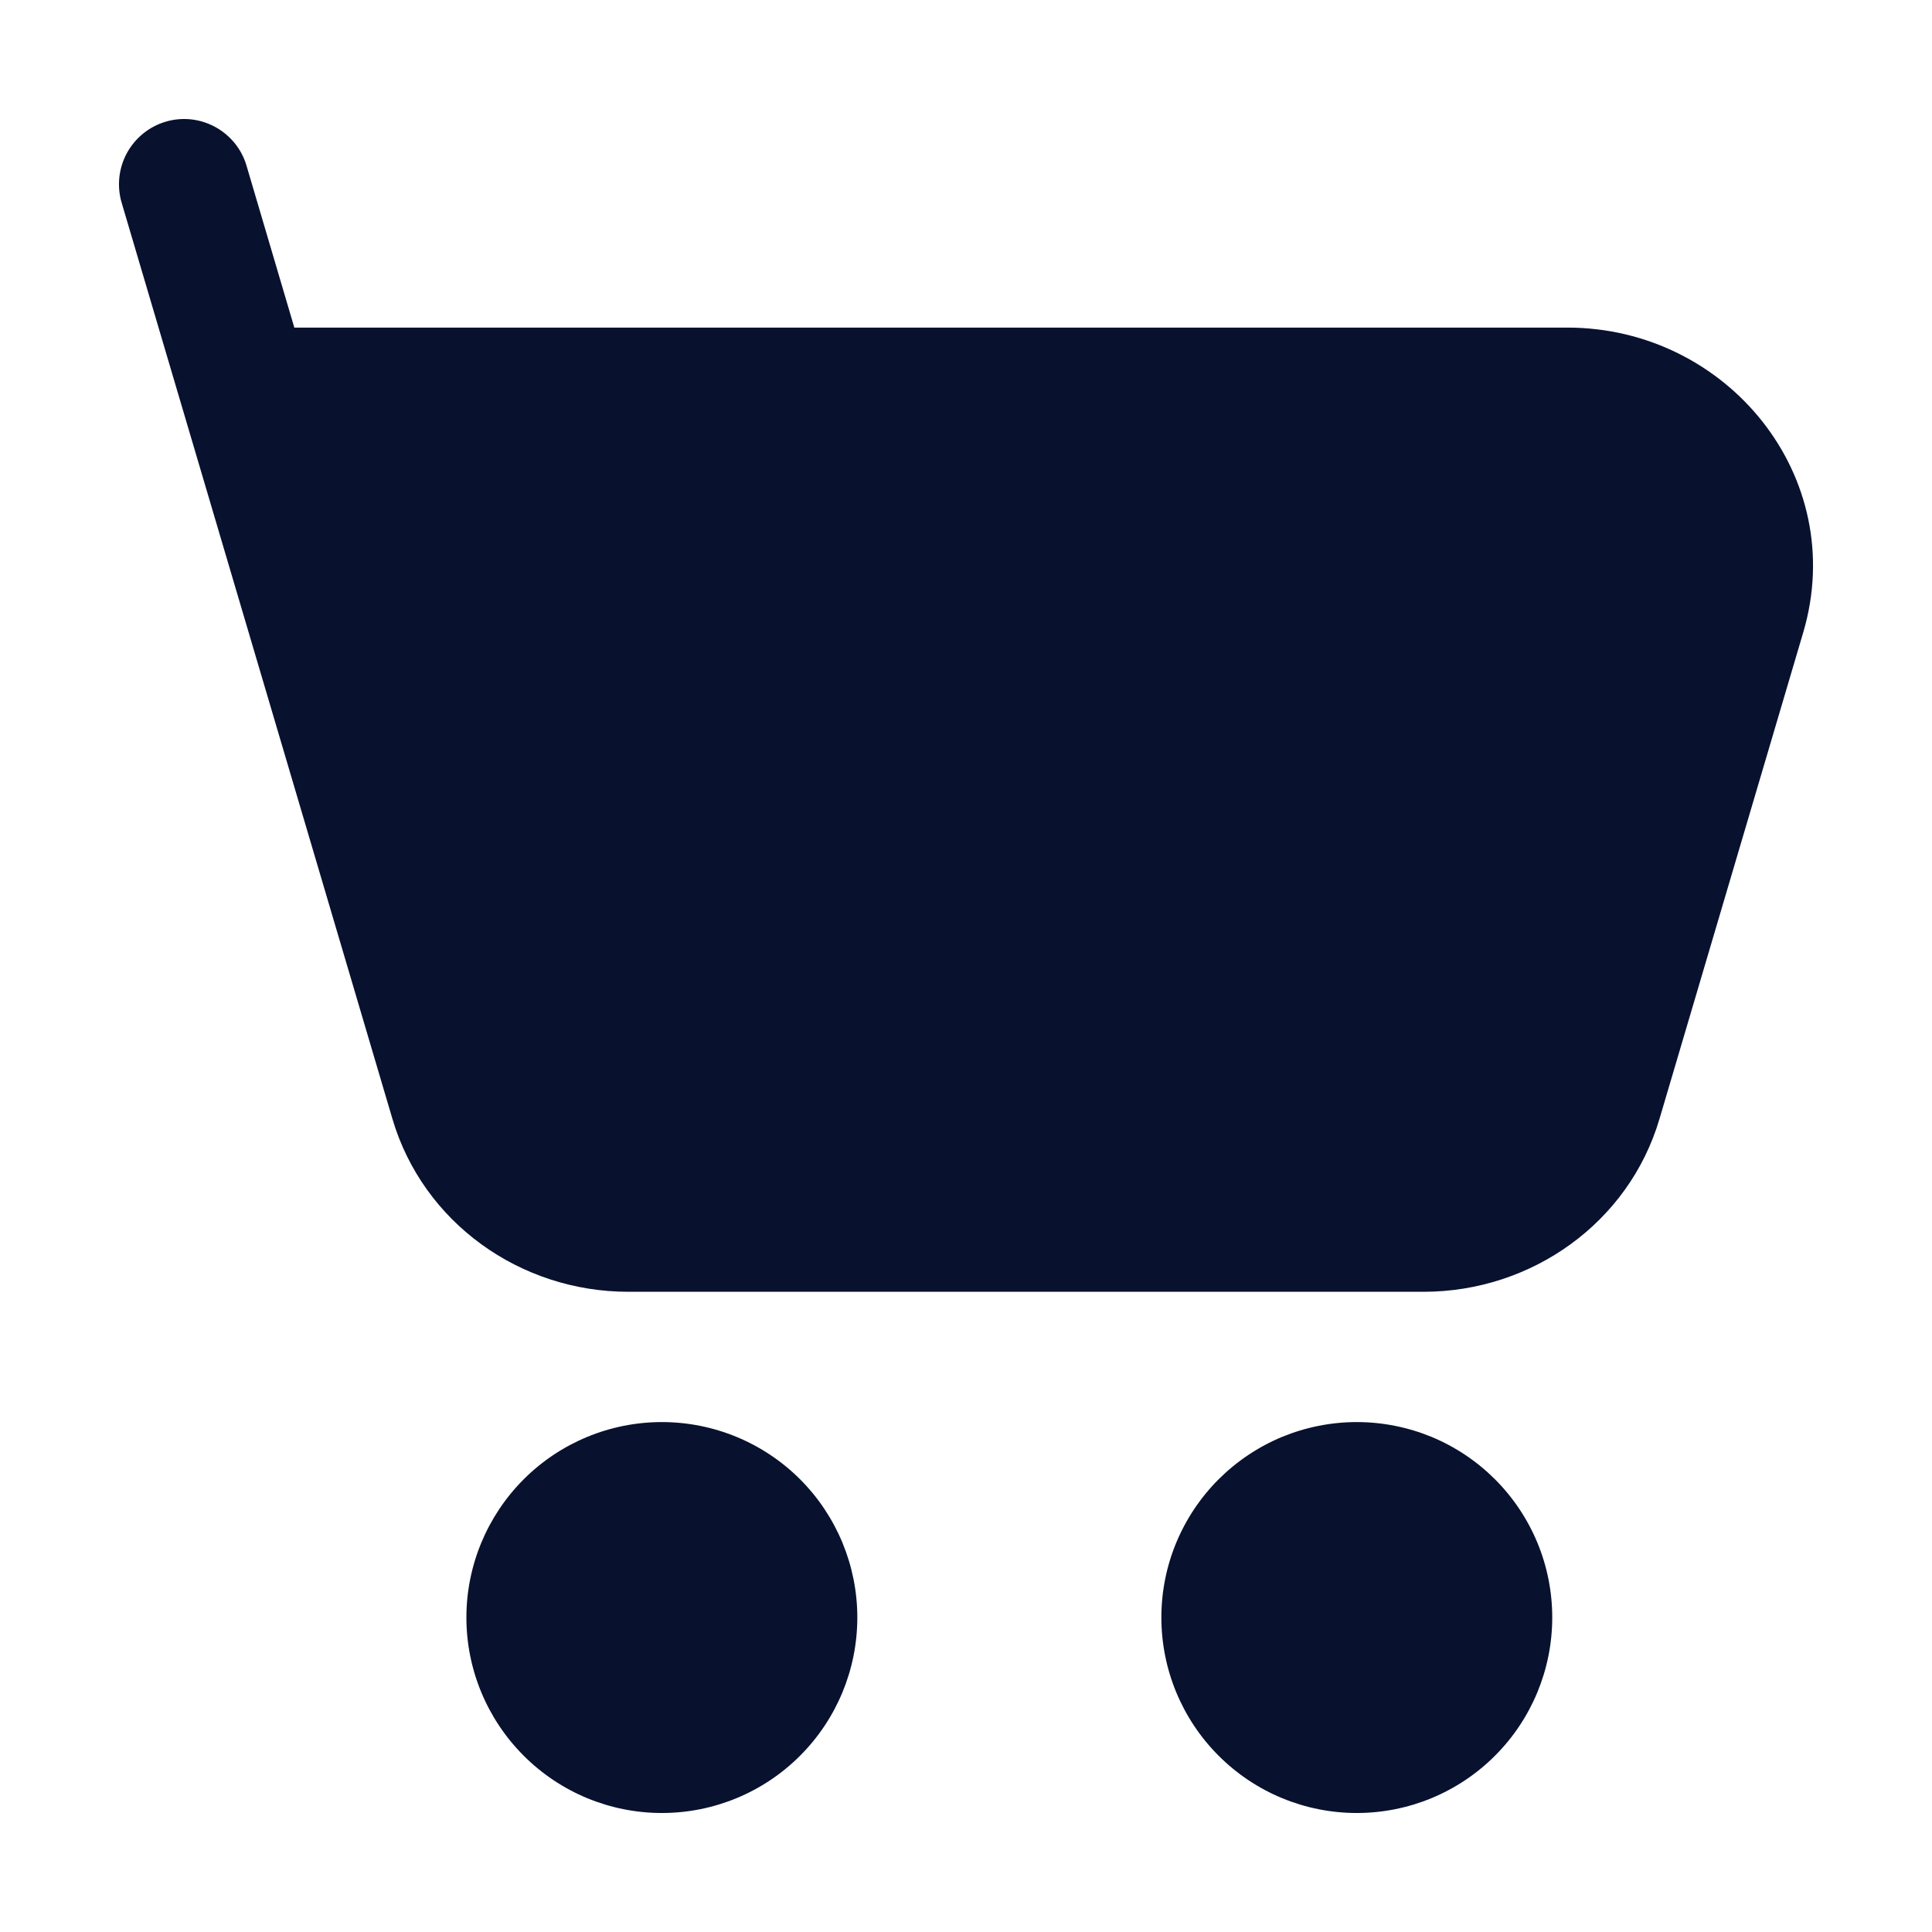 <svg width="32" height="32" viewBox="0 0 32 32" fill="none" xmlns="http://www.w3.org/2000/svg">
<path d="M2.743 2.016C2.879 1.975 3.022 1.962 3.163 1.977C3.304 1.992 3.44 2.035 3.565 2.103C3.69 2.171 3.799 2.263 3.889 2.373C3.978 2.484 4.044 2.61 4.084 2.747L4.875 5.426H25.96C28.608 5.426 30.629 7.896 29.867 10.476L27.486 18.533C26.979 20.251 25.369 21.396 23.579 21.396H10.406C8.616 21.396 7.008 20.251 6.5 18.533L2.015 3.358C1.934 3.084 1.965 2.788 2.101 2.537C2.238 2.285 2.469 2.097 2.743 2.016ZM7.725 26.791C7.725 25.933 8.067 25.109 8.674 24.502C9.281 23.895 10.104 23.554 10.963 23.554C11.821 23.554 12.645 23.895 13.252 24.502C13.859 25.109 14.2 25.933 14.2 26.791C14.2 27.65 13.859 28.473 13.252 29.08C12.645 29.688 11.821 30.029 10.963 30.029C10.104 30.029 9.281 29.688 8.674 29.08C8.067 28.473 7.725 27.65 7.725 26.791ZM19.236 26.791C19.236 26.366 19.319 25.945 19.482 25.552C19.645 25.16 19.883 24.803 20.184 24.502C20.485 24.202 20.841 23.963 21.234 23.8C21.627 23.638 22.048 23.554 22.473 23.554C22.898 23.554 23.319 23.638 23.712 23.8C24.105 23.963 24.461 24.202 24.762 24.502C25.063 24.803 25.301 25.16 25.464 25.552C25.627 25.945 25.71 26.366 25.71 26.791C25.71 27.65 25.369 28.473 24.762 29.08C24.155 29.688 23.331 30.029 22.473 30.029C21.614 30.029 20.791 29.688 20.184 29.08C19.577 28.473 19.236 27.65 19.236 26.791Z" fill="#08122F"/>
</svg>
